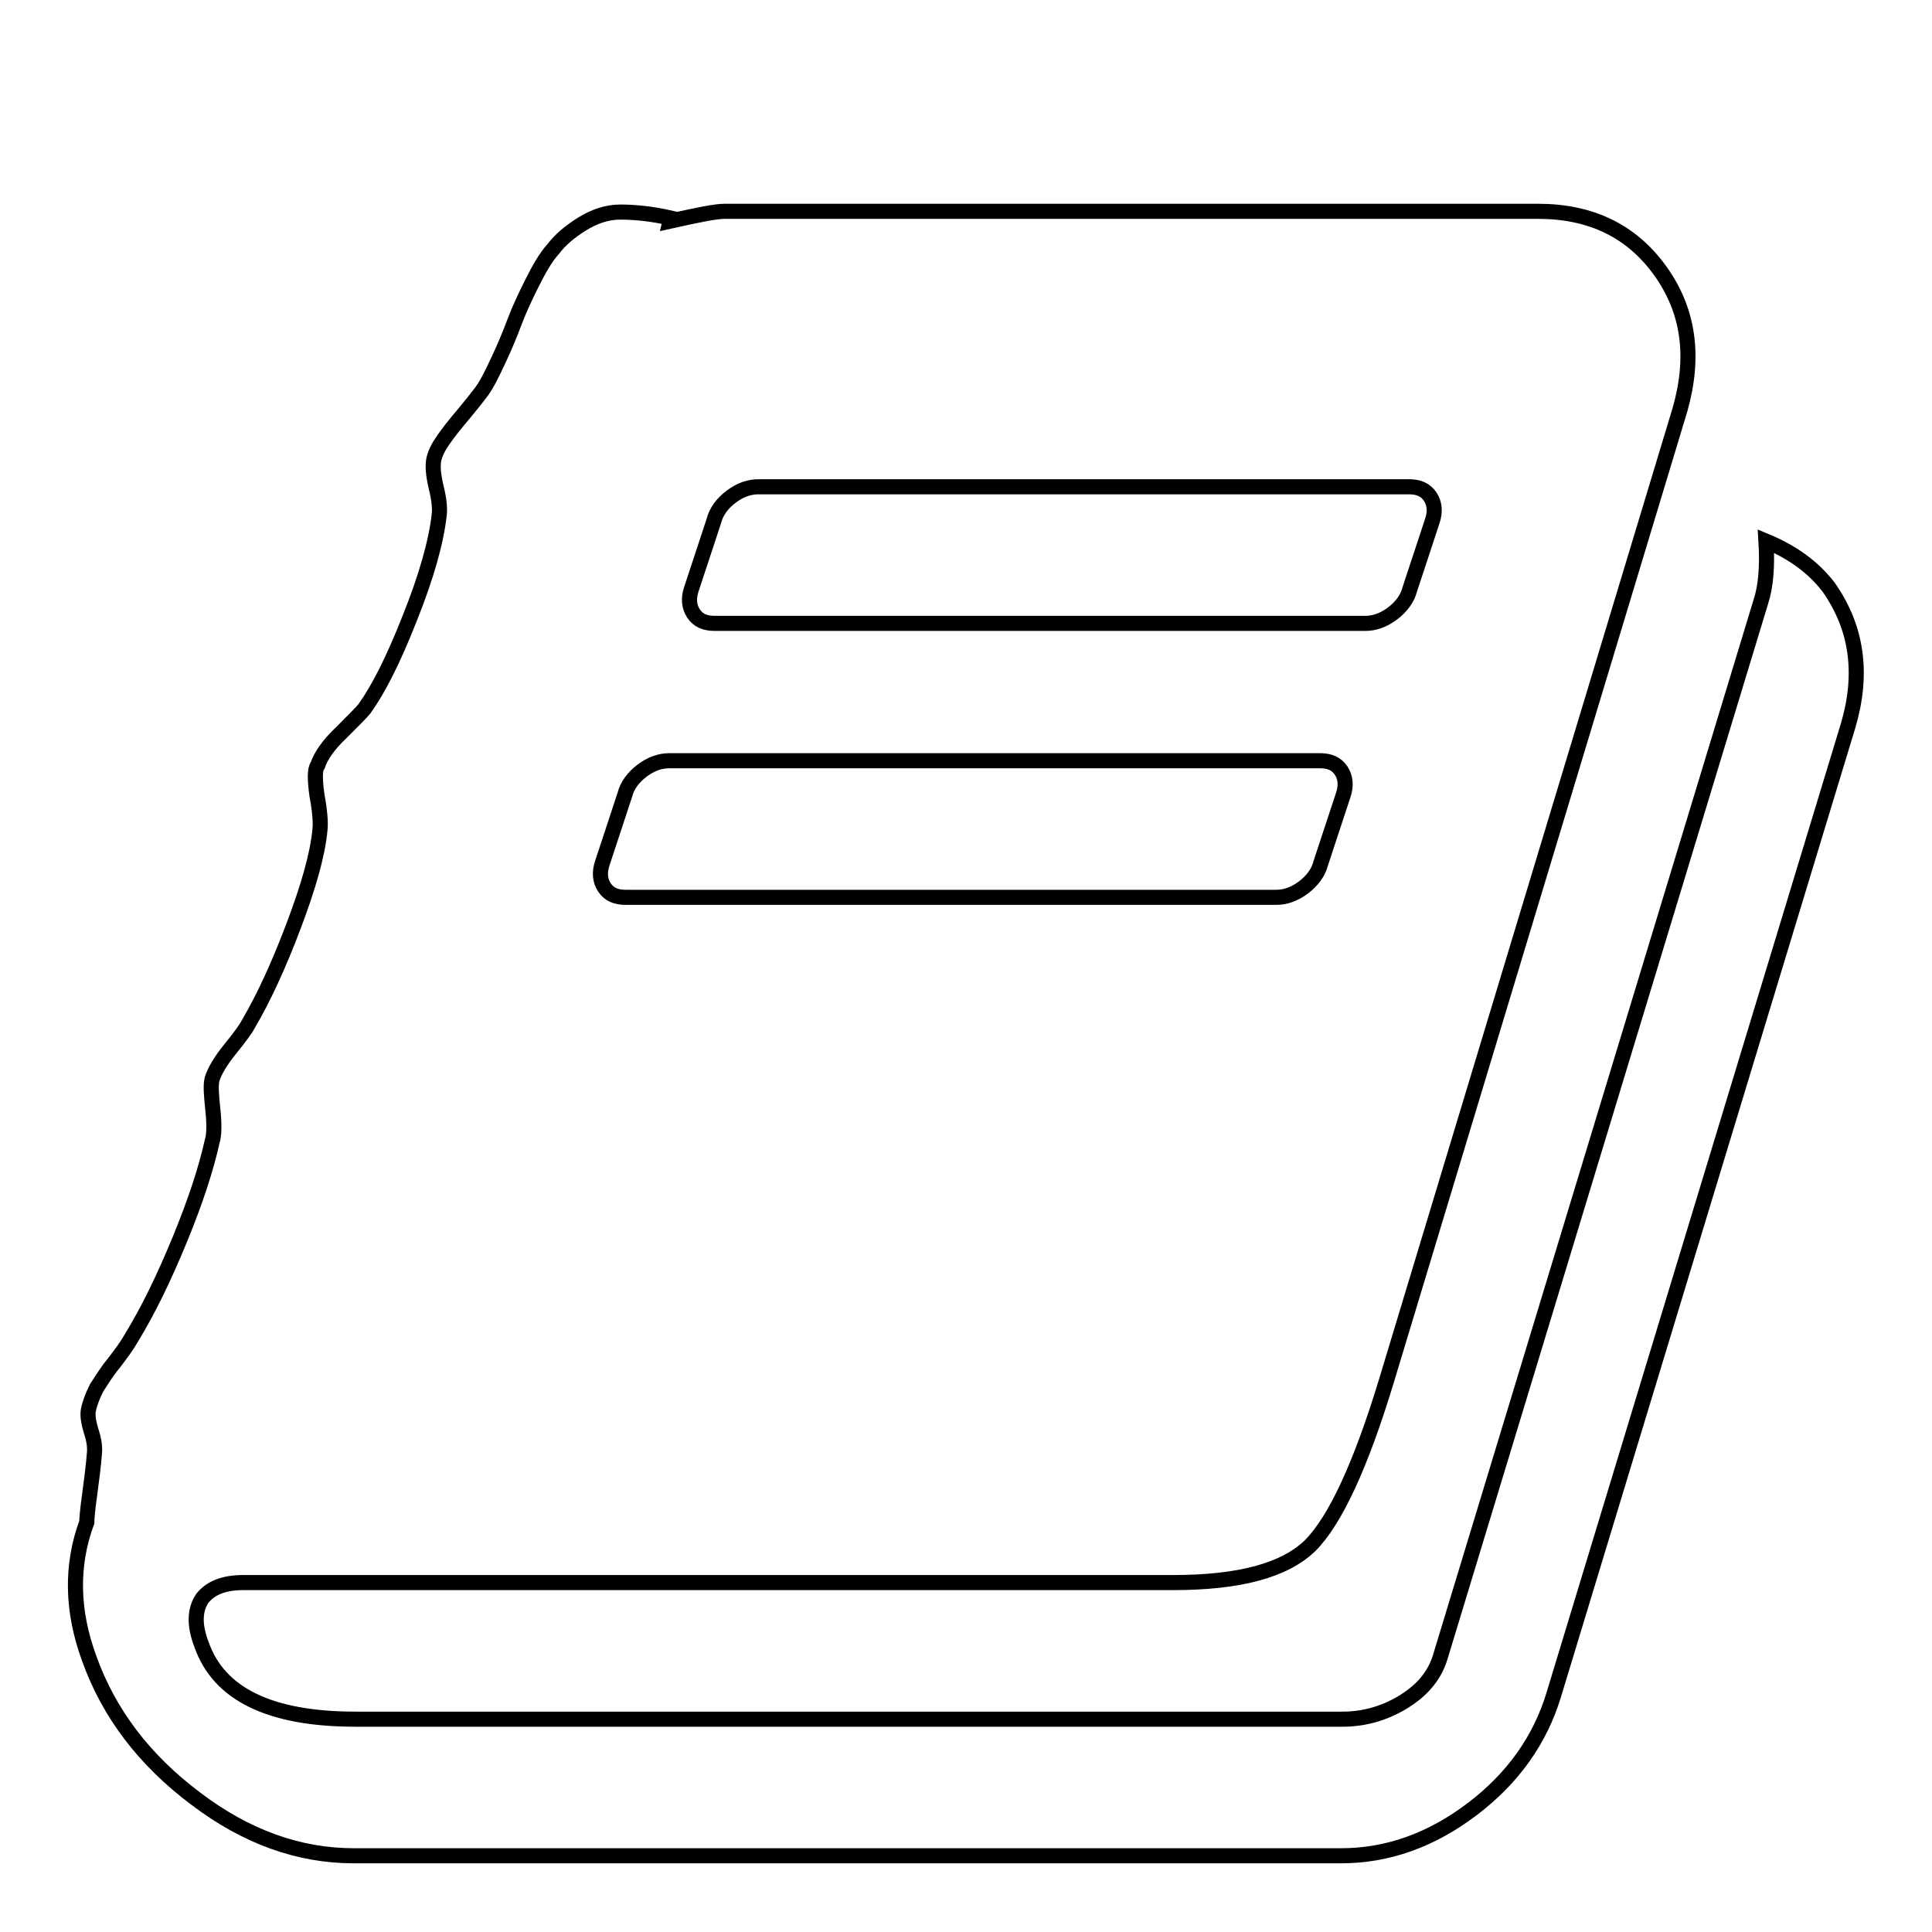 <?xml version="1.0" encoding="utf-8"?>
<!-- Svg Vector Icons : http://www.onlinewebfonts.com/icon -->
<!DOCTYPE svg PUBLIC "-//W3C//DTD SVG 1.1//EN" "http://www.w3.org/Graphics/SVG/1.1/DTD/svg11.dtd">
<svg version="1.1" xmlns="http://www.w3.org/2000/svg" xmlns:xlink="http://www.w3.org/1999/xlink" x="0px" y="0px" viewBox="0 0 256 256" enable-background="new 0 0 256 256" xml:space="preserve">
<g> <path stroke-width="2" fill-opacity="0" stroke="#000000"  d="M10.1,10.1L10.1,10.1L10.1,10.1z M242.3,77.8c3.8,5.4,4.6,11.5,2.6,18.3l-39,128.4 c-1.8,6-5.4,11.1-10.8,15.2c-5.4,4.1-11.2,6.2-17.4,6.2H46.9c-7.3,0-14.3-2.5-21-7.6c-6.8-5.1-11.5-11.3-14.1-18.6 c-2.3-6.3-2.4-12.3-0.3-18c0-0.4,0.1-1.7,0.4-3.8c0.3-2.2,0.5-3.9,0.6-5.2c0.1-0.8,0-1.8-0.4-3c-0.4-1.3-0.5-2.2-0.4-2.8 c0.2-1,0.6-2,1.1-3c0.6-0.9,1.3-2.1,2.3-3.3c1-1.3,1.8-2.4,2.3-3.3c2.2-3.6,4.3-7.9,6.4-13c2.1-5.1,3.5-9.4,4.3-13 c0.3-0.9,0.3-2.4,0.1-4.3c-0.2-1.9-0.3-3.2-0.1-4c0.3-1,1.1-2.4,2.4-4c1.3-1.6,2.1-2.7,2.4-3.3c2-3.4,4-7.7,6-13 c2-5.3,3.2-9.5,3.5-12.8c0.1-0.8,0-2.4-0.4-4.5c-0.3-2.2-0.3-3.5,0.1-4c0.4-1.2,1.4-2.7,3.1-4.3c1.7-1.7,2.7-2.7,3.1-3.2 c1.8-2.5,3.8-6.4,6-12c2.2-5.5,3.5-10.1,3.9-13.7c0.1-0.8,0-2-0.4-3.6c-0.4-1.7-0.5-2.9-0.3-3.8c0.2-0.8,0.6-1.6,1.3-2.6 s1.5-2,2.6-3.3c1-1.2,1.8-2.2,2.4-3c0.8-1.1,1.5-2.6,2.3-4.3c0.8-1.7,1.5-3.4,2.1-5s1.4-3.3,2.3-5.1c0.9-1.8,1.8-3.4,2.8-4.5 c0.9-1.2,2.2-2.3,3.8-3.3c1.6-1,3.3-1.6,5.1-1.6s4.1,0.2,6.7,0.8l-0.1,0.4c3.6-0.8,6-1.3,7.2-1.3h107.8c7,0,12.4,2.6,16.2,7.9 c3.8,5.3,4.6,11.4,2.6,18.4L183.7,183c-3.4,11.2-6.8,18.5-10.1,21.8c-3.4,3.3-9.4,4.9-18.2,4.9H32.2c-2.5,0-4.3,0.7-5.4,2.1 c-1,1.5-1.1,3.5-0.1,6.1c2.3,6.6,9.1,9.9,20.4,9.9h130.8c2.7,0,5.4-0.7,7.9-2.2c2.5-1.5,4.2-3.4,5-5.9l42.5-139.9 c0.7-2.1,0.9-4.8,0.7-8.1C237.6,73.2,240.3,75.2,242.3,77.8L242.3,77.8z M91.6,78.1c-0.4,1.2-0.3,2.3,0.3,3.2 c0.6,0.9,1.5,1.3,2.8,1.3h86.2c1.2,0,2.4-0.4,3.6-1.3s2-2,2.3-3.2l3-9.1c0.4-1.2,0.3-2.3-0.3-3.2c-0.6-0.9-1.5-1.3-2.8-1.3h-86.2 c-1.2,0-2.4,0.4-3.6,1.3c-1.2,0.9-2,2-2.3,3.2L91.6,78.1z M79.8,114.4c-0.4,1.2-0.3,2.3,0.3,3.2c0.6,0.9,1.5,1.3,2.8,1.3h86.2 c1.2,0,2.4-0.4,3.6-1.3s2-2,2.3-3.2l3-9.1c0.4-1.2,0.3-2.3-0.3-3.2c-0.6-0.9-1.5-1.3-2.8-1.3H88.7c-1.2,0-2.4,0.4-3.6,1.3 s-2,2-2.3,3.2L79.8,114.4z"/></g>
</svg>